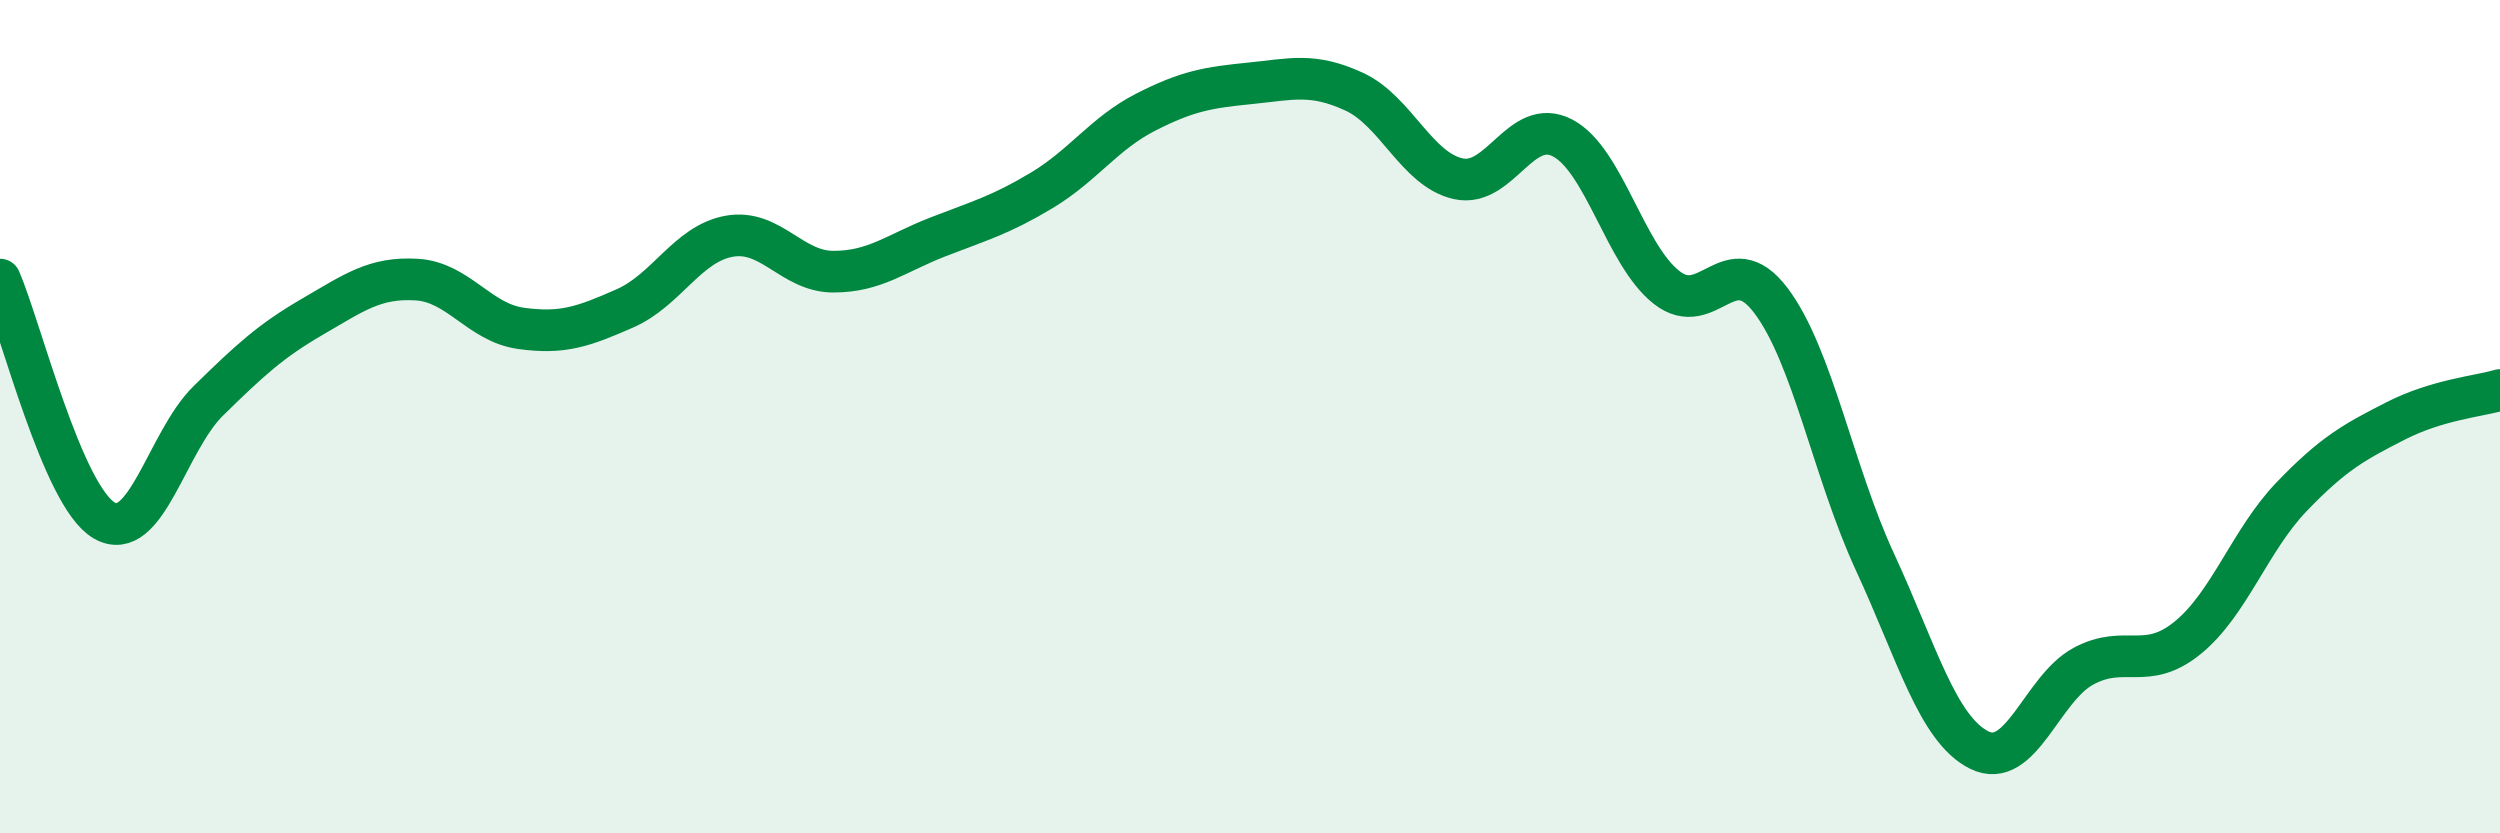 
    <svg width="60" height="20" viewBox="0 0 60 20" xmlns="http://www.w3.org/2000/svg">
      <path
        d="M 0,6.71 C 0.5,7.87 1.5,11.91 2.5,12.49 C 3.5,13.07 4,10.6 5,9.62 C 6,8.64 6.5,8.18 7.5,7.6 C 8.5,7.02 9,6.65 10,6.71 C 11,6.77 11.5,7.74 12.5,7.88 C 13.5,8.02 14,7.84 15,7.4 C 16,6.96 16.5,5.85 17.5,5.67 C 18.5,5.49 19,6.52 20,6.52 C 21,6.52 21.5,6.08 22.5,5.69 C 23.5,5.3 24,5.17 25,4.57 C 26,3.97 26.5,3.2 27.5,2.69 C 28.5,2.18 29,2.1 30,2 C 31,1.9 31.5,1.74 32.5,2.2 C 33.5,2.66 34,4.07 35,4.29 C 36,4.51 36.5,2.79 37.5,3.31 C 38.5,3.83 39,6.12 40,6.9 C 41,7.68 41.5,5.89 42.5,7.21 C 43.5,8.53 44,11.33 45,13.49 C 46,15.65 46.5,17.5 47.5,18 C 48.5,18.5 49,16.53 50,15.99 C 51,15.45 51.5,16.12 52.5,15.31 C 53.5,14.5 54,12.96 55,11.92 C 56,10.88 56.5,10.61 57.5,10.1 C 58.5,9.59 59.5,9.51 60,9.36L60 20L0 20Z"
        fill="#008740"
        opacity="0.1"
        stroke-linecap="round"
        stroke-linejoin="round"
      />
      <path
        d="M 0,6.71 C 0.5,7.87 1.5,11.91 2.5,12.49 C 3.5,13.07 4,10.6 5,9.62 C 6,8.64 6.5,8.18 7.5,7.6 C 8.5,7.02 9,6.65 10,6.71 C 11,6.77 11.5,7.74 12.5,7.88 C 13.5,8.02 14,7.84 15,7.4 C 16,6.96 16.5,5.85 17.5,5.67 C 18.5,5.49 19,6.52 20,6.52 C 21,6.52 21.5,6.08 22.5,5.69 C 23.5,5.3 24,5.17 25,4.57 C 26,3.97 26.5,3.2 27.5,2.69 C 28.5,2.18 29,2.1 30,2 C 31,1.9 31.5,1.74 32.5,2.2 C 33.5,2.66 34,4.07 35,4.29 C 36,4.51 36.5,2.79 37.5,3.31 C 38.5,3.83 39,6.12 40,6.9 C 41,7.68 41.5,5.89 42.5,7.21 C 43.5,8.53 44,11.33 45,13.49 C 46,15.65 46.5,17.5 47.5,18 C 48.5,18.5 49,16.53 50,15.99 C 51,15.45 51.5,16.12 52.5,15.31 C 53.5,14.5 54,12.96 55,11.92 C 56,10.88 56.5,10.61 57.5,10.1 C 58.5,9.59 59.5,9.51 60,9.36"
        stroke="#008740"
        stroke-width="1"
        fill="none"
        stroke-linecap="round"
        stroke-linejoin="round"
      />
    </svg>
  